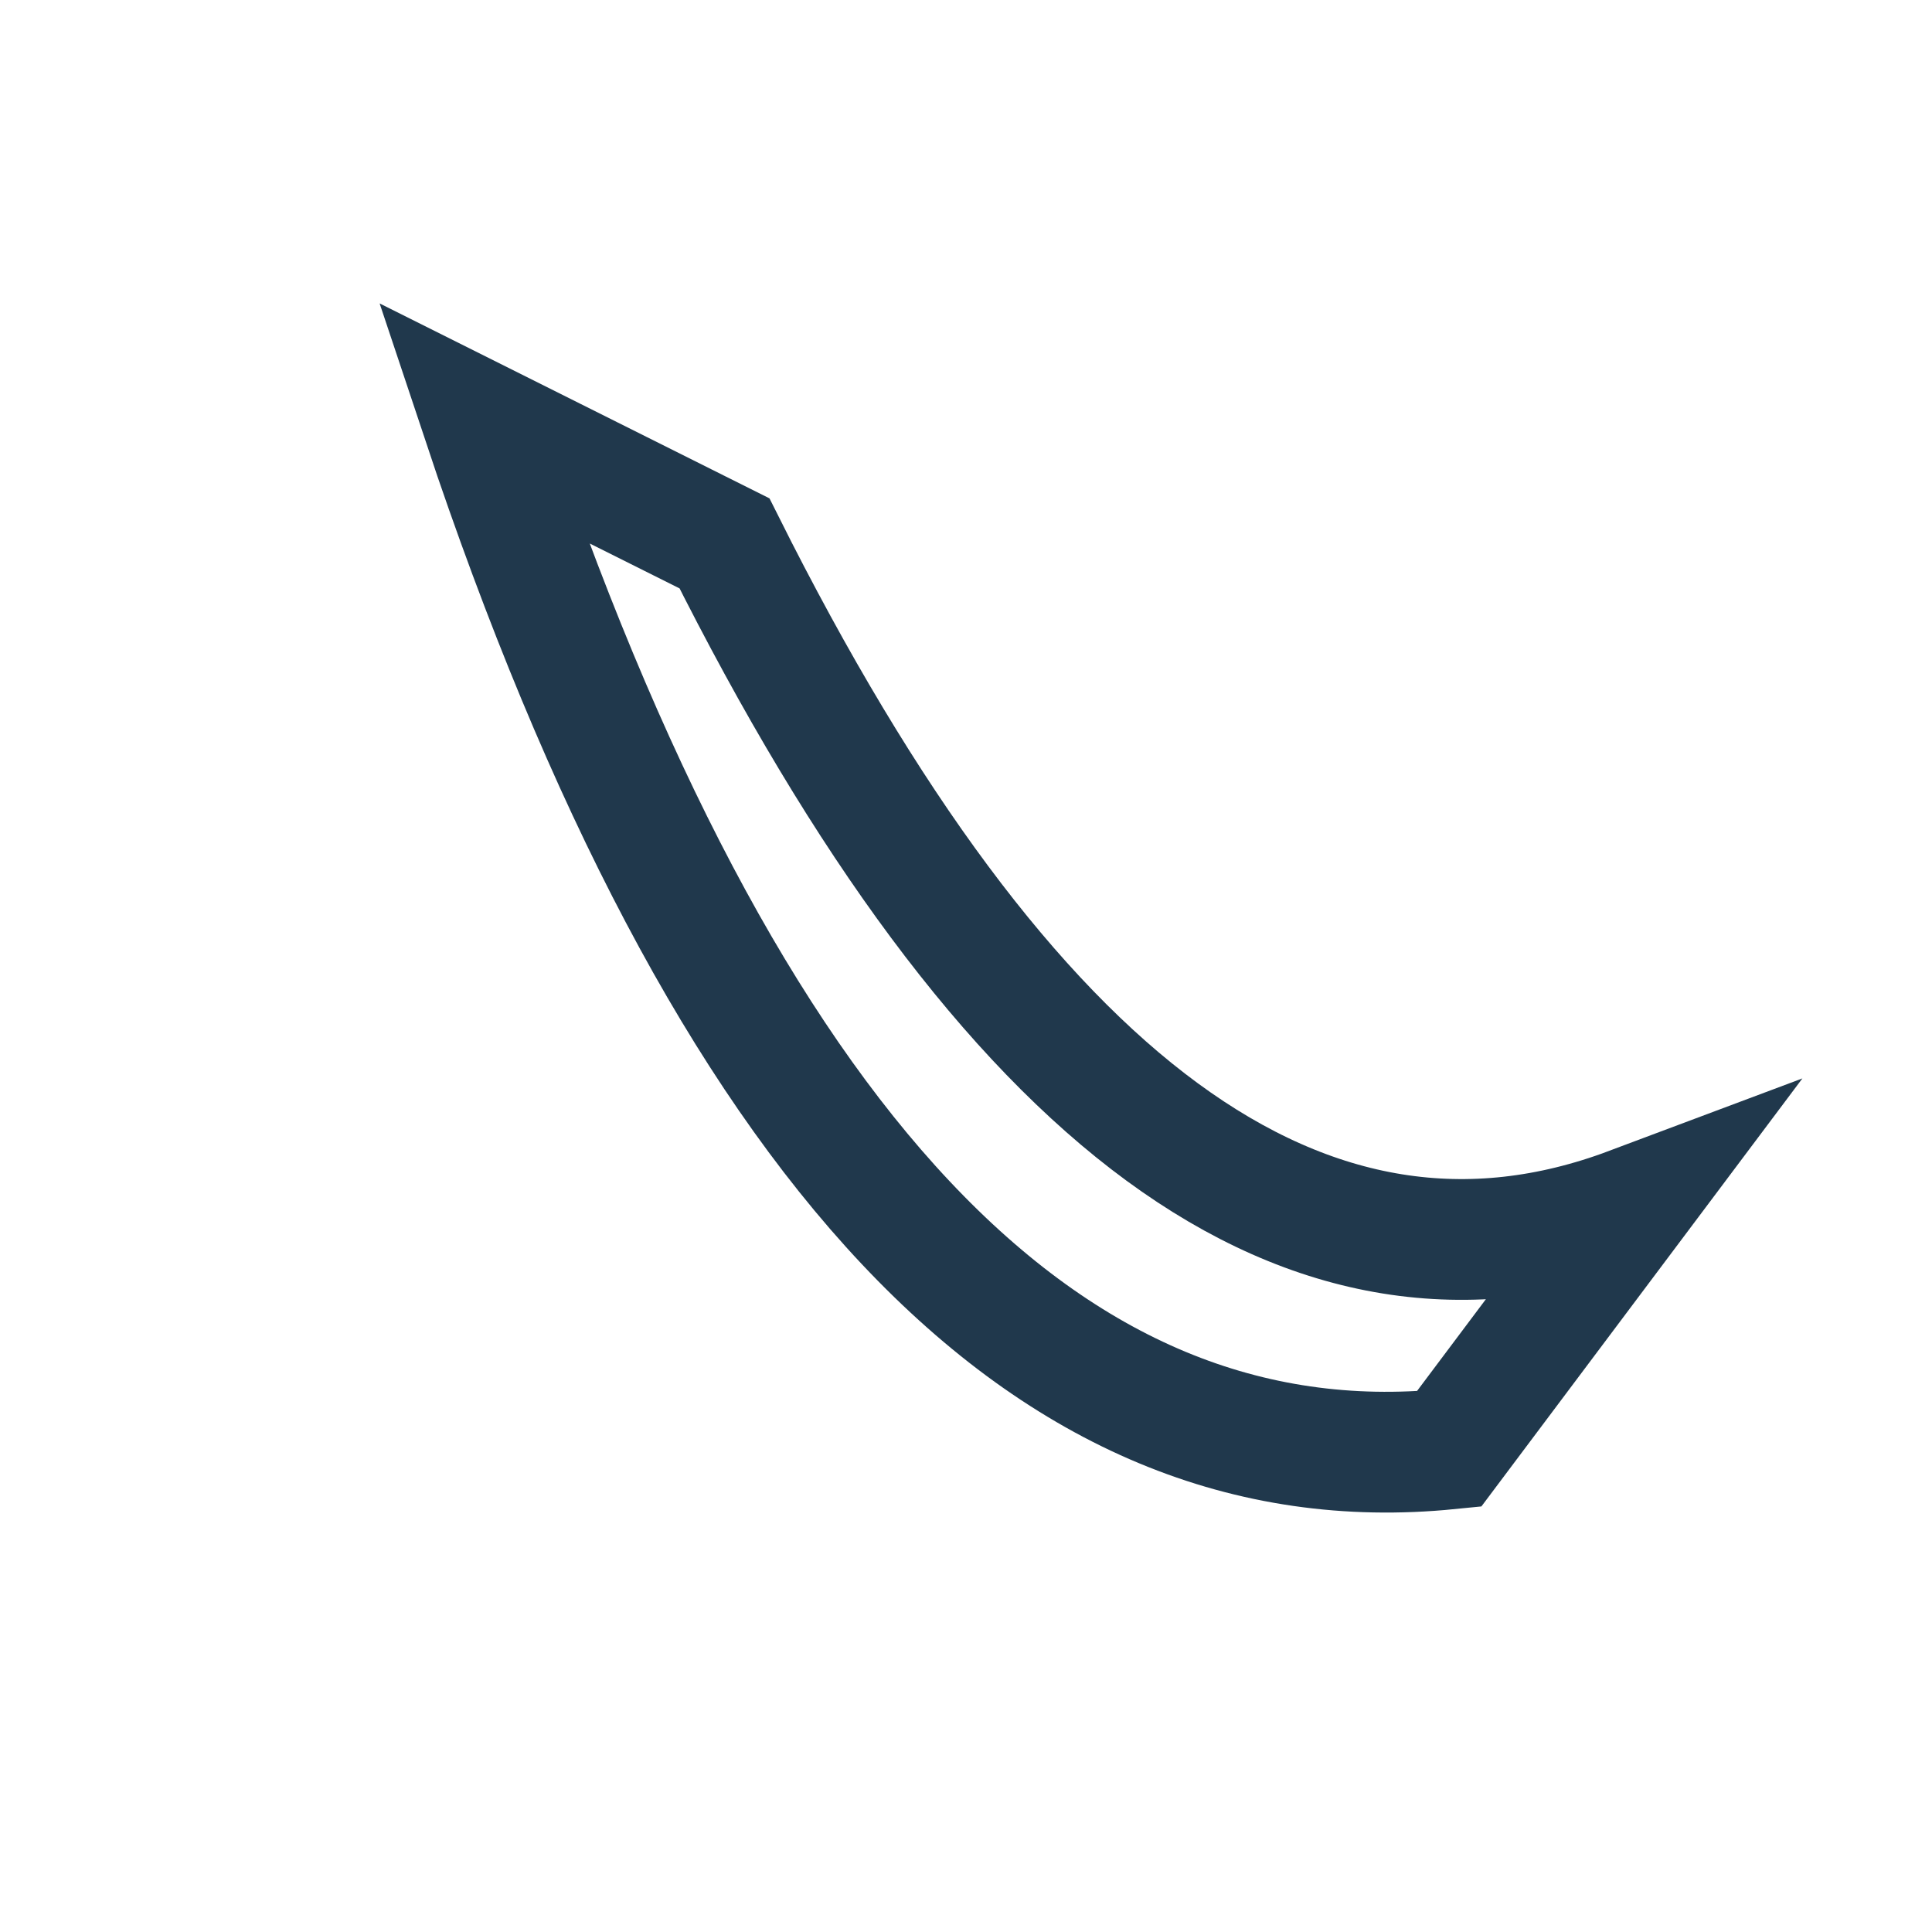 <?xml version="1.0" encoding="UTF-8"?>
<svg xmlns="http://www.w3.org/2000/svg" width="32" height="32" viewBox="0 0 32 32"><path d="M8 7q6 18 16 17l3-4q-8 3-15-11z" stroke="#20384C" stroke-width="2" fill="none"/></svg>